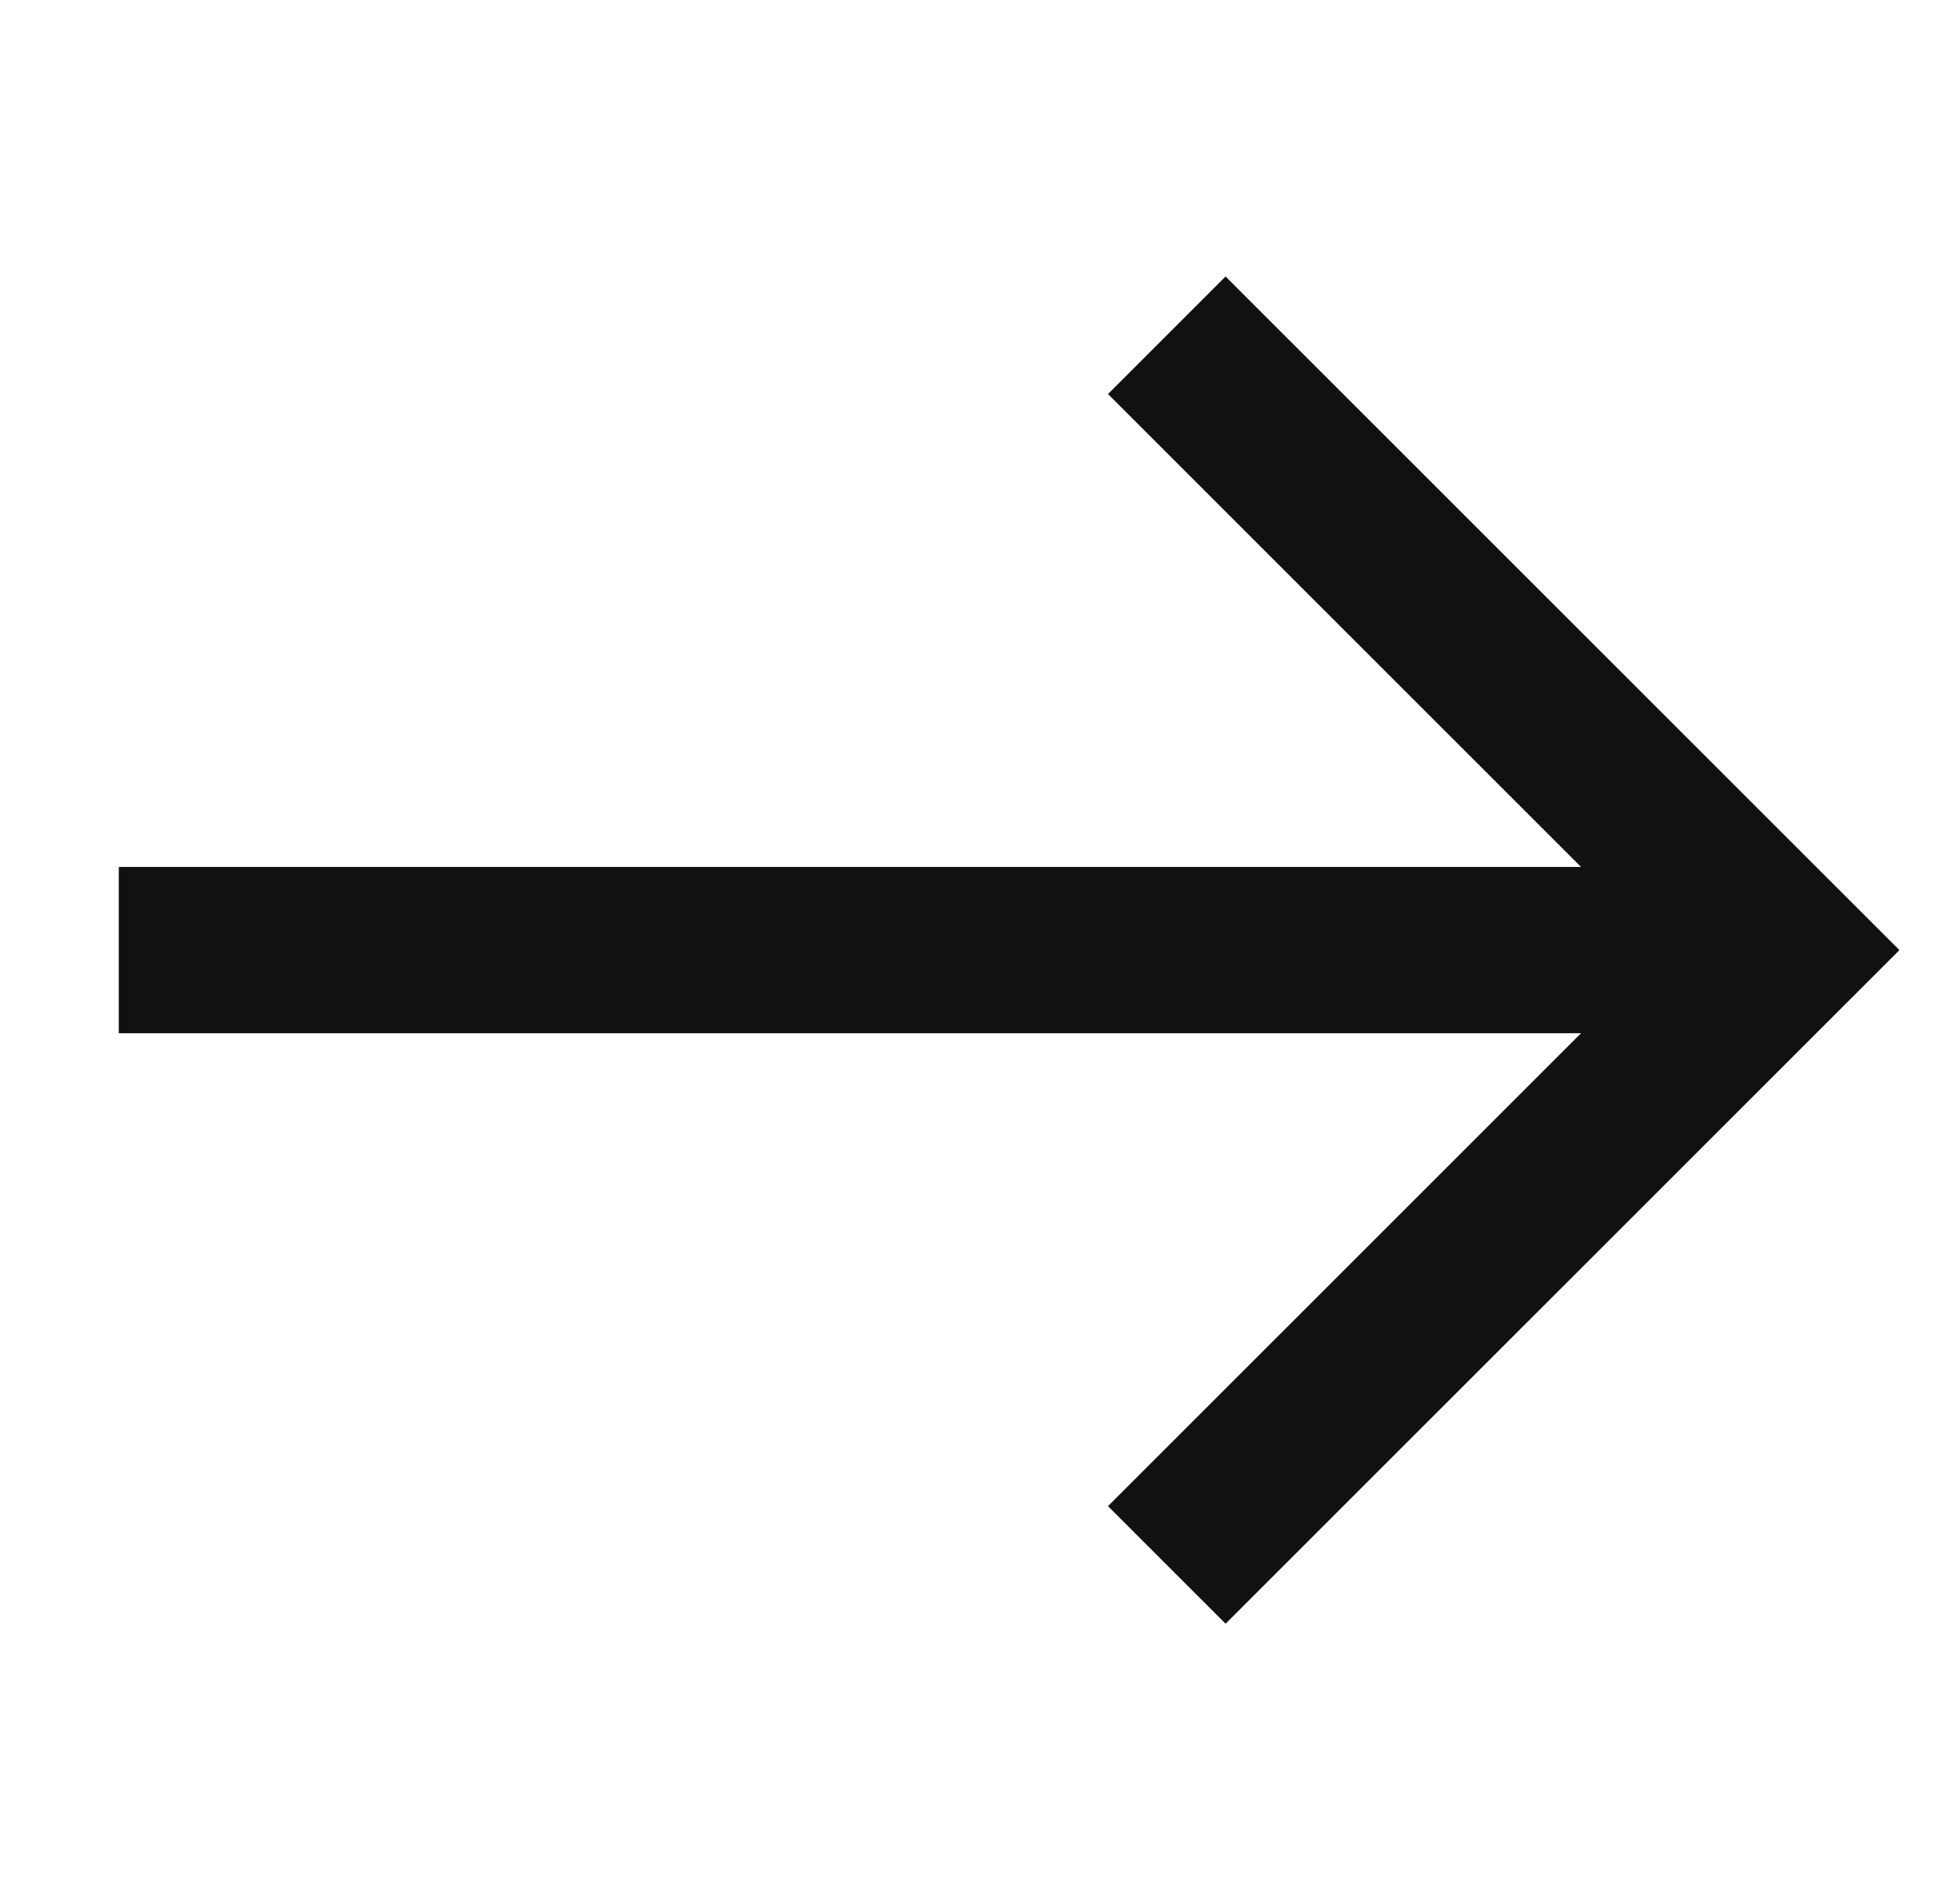 <svg width="33" height="32" viewBox="0 0 33 32" fill="none" xmlns="http://www.w3.org/2000/svg">
<path d="M2 16L29 16" stroke="#111111" stroke-width="2.8"/>
<path d="M19.645 5.646L30 16L19.645 26.354" stroke="#111111" stroke-width="2.8"/>
</svg>
